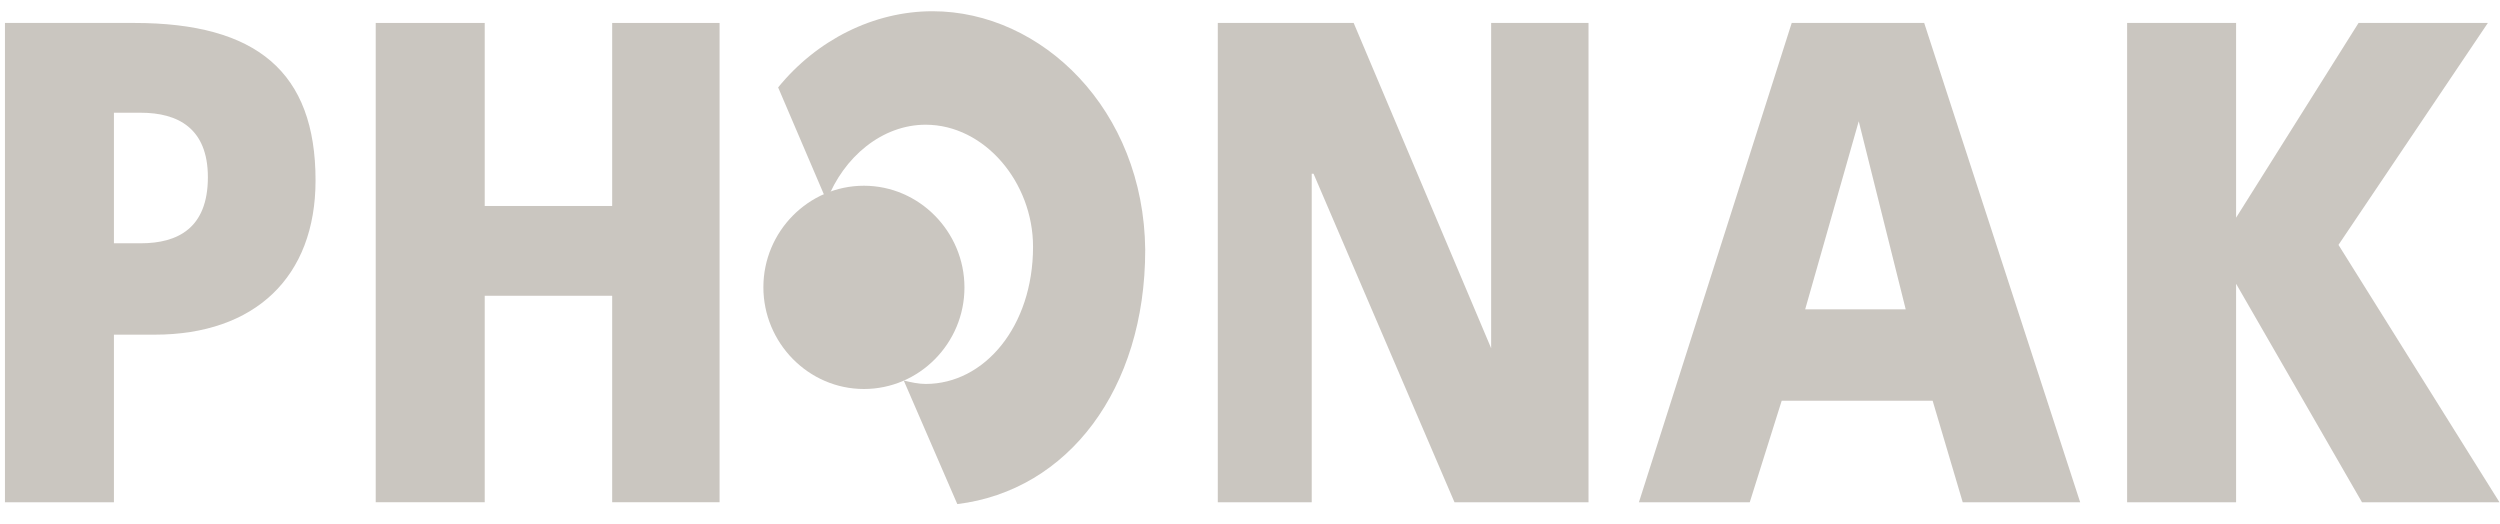 <svg width="105" height="22" viewBox="0 0 105 22" fill="none" xmlns="http://www.w3.org/2000/svg">
<g opacity="0.35">
<path d="M51.147 21.094H55.092V7.297H55.169L61.088 21.094H66.718V0.964H62.628V14.626L56.854 0.964H51.147V21.094Z" fill="#675B4A"/>
<path d="M68.835 21.094L75.252 0.964H80.816L87.366 21.094H82.434L81.171 16.831H74.831L73.49 21.094H68.835ZM78.067 5.093L75.817 12.993H80.04L78.067 5.093Z" fill="#675B4A"/>
<path d="M89.339 21.094H93.916V11.918L99.203 21.094H104.977L98.216 10.285L104.49 0.964H99.059L93.916 9.143V0.964H89.339V21.094Z" fill="#675B4A"/>
<path d="M0.208 0.964H5.639C10.781 0.964 13.253 3.023 13.253 7.577C13.253 11.627 10.715 14.056 6.492 14.056H4.785V21.094H0.208V0.964ZM4.785 10.218H5.916C7.467 10.218 8.731 9.58 8.731 7.443C8.731 5.384 7.467 4.735 5.916 4.735H4.785V10.218Z" fill="#675B4A"/>
<path d="M39.165 0.472C36.694 0.472 34.3 1.68 32.682 3.672L34.721 8.439C35.43 6.592 37.048 5.238 38.877 5.238C41.349 5.238 43.388 7.655 43.388 10.363C43.388 13.709 41.349 16.126 38.877 16.126C38.6 16.126 38.245 16.058 37.957 15.98L40.207 21.172C44.862 20.601 48.099 16.338 48.099 10.497C48.043 4.601 43.754 0.472 39.165 0.472Z" fill="#675B4A"/>
<path d="M36.284 16.338C38.612 16.338 40.507 14.414 40.507 12.075C40.507 9.737 38.612 7.801 36.284 7.801C33.957 7.801 32.062 9.725 32.062 12.064C32.062 14.402 33.957 16.338 36.284 16.338Z" fill="#675B4A"/>
<path d="M15.78 21.094H20.358V12.422H25.711V21.094H30.222V0.964H25.711V8.651H20.358V0.964H15.78V21.094Z" fill="#675B4A"/>
</g>
</svg>
